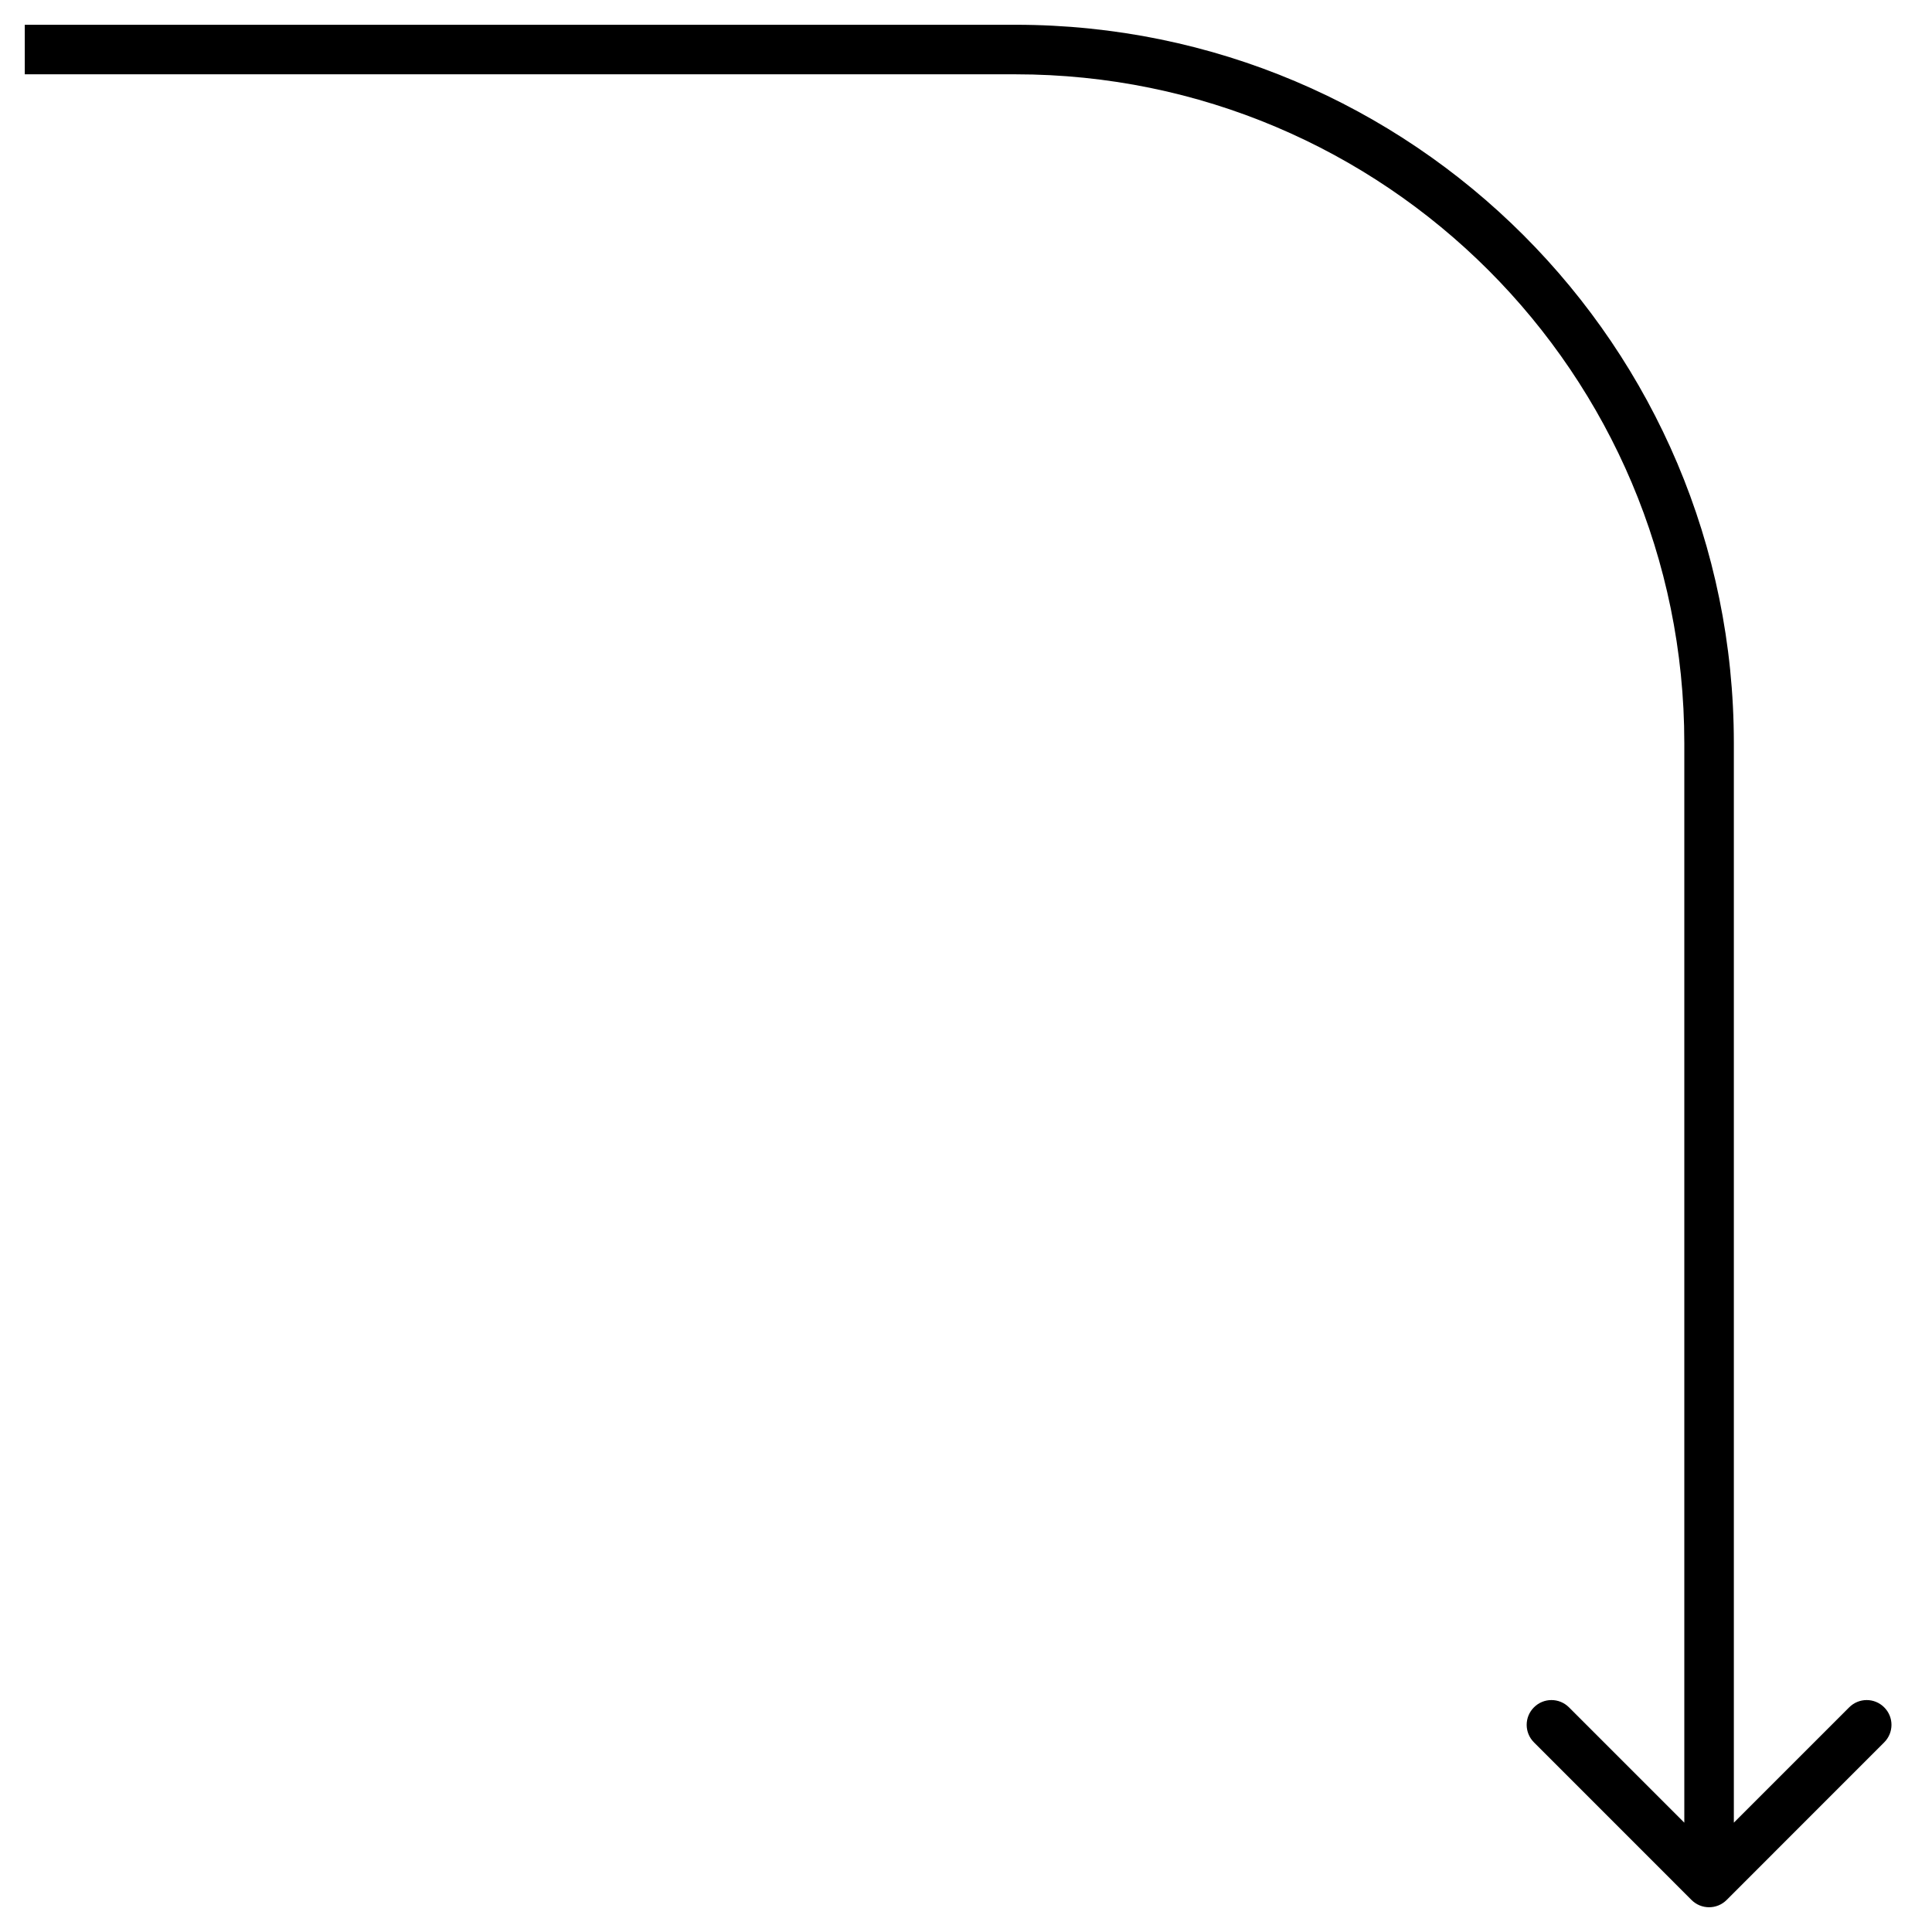 <?xml version="1.0" encoding="UTF-8"?> <svg xmlns="http://www.w3.org/2000/svg" width="39" height="39" viewBox="0 0 39 39" fill="none"><path d="M34.146 38.354C34.342 38.549 34.658 38.549 34.854 38.354L38.035 35.172C38.231 34.976 38.231 34.66 38.035 34.465C37.84 34.269 37.524 34.269 37.328 34.465L34.5 37.293L31.672 34.465C31.476 34.269 31.16 34.269 30.965 34.465C30.769 34.66 30.769 34.976 30.965 35.172L34.146 38.354ZM0.5 1V1.5H20.5V1V0.5H0.5V1ZM34.5 15H34V38H34.5H35V15H34.5ZM20.5 1V1.5C27.956 1.5 34 7.544 34 15H34.5H35C35 6.992 28.508 0.5 20.5 0.5V1Z" fill="black"></path></svg> 